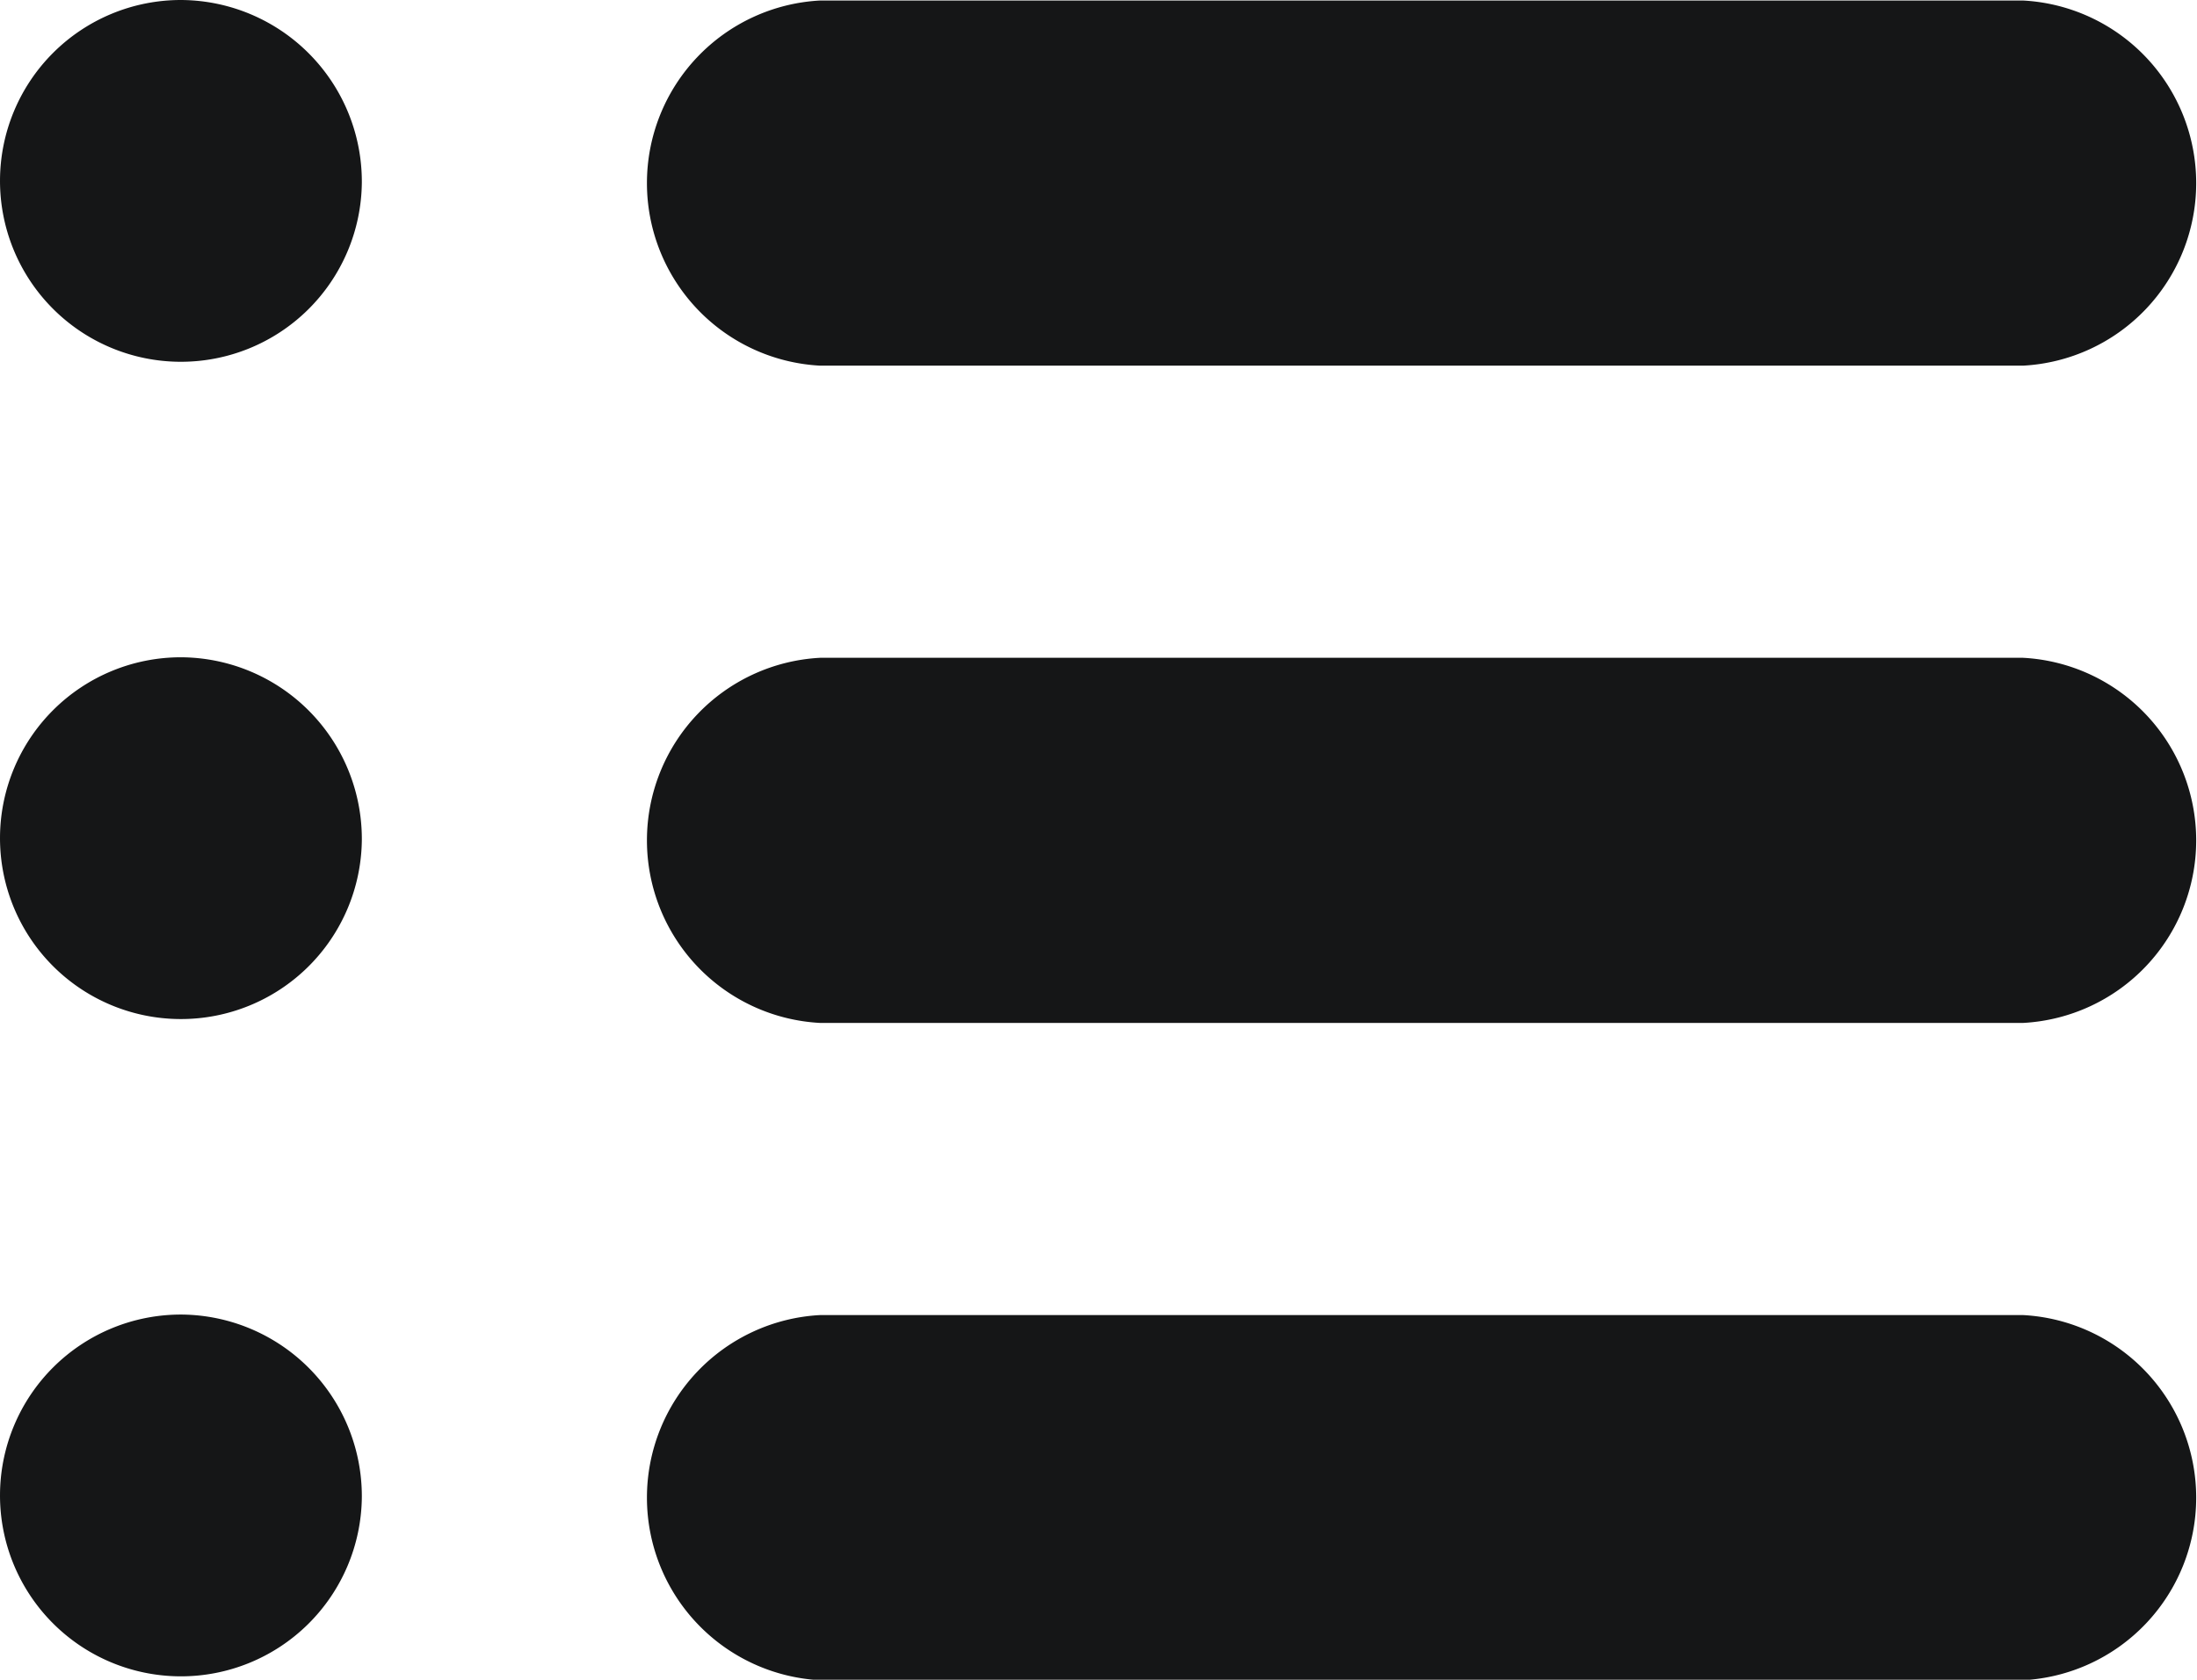 <svg xmlns="http://www.w3.org/2000/svg" width="17.001" height="13" viewBox="0 0 17.001 13">
  <g id="icon-list" transform="translate(-249.82 -207.933)">
    <path id="Path_4511" data-name="Path 4511" d="M312.15,211.9a1.415,1.415,0,0,1,0-2.826h9.309a1.415,1.415,0,0,1,0,2.826Z" transform="translate(-55.984 -1.137)" fill="#151617"/>
    <path id="Path_4512" data-name="Path 4512" d="M252.62,209.232a1.4,1.4,0,1,1-1.4-1.412,1.406,1.406,0,0,1,1.4,1.412" transform="translate(0 0.113)" fill="#151617"/>
    <path id="Path_4513" data-name="Path 4513" d="M312.15,267.9a1.415,1.415,0,0,1,0-2.826h9.309a1.415,1.415,0,0,1,0,2.826Z" transform="translate(-55.984 -52.05)" fill="#151617"/>
    <path id="Path_4514" data-name="Path 4514" d="M252.62,265.232a1.4,1.4,0,1,1-1.4-1.412,1.406,1.406,0,0,1,1.4,1.412" transform="translate(0 -50.8)" fill="#151617"/>
    <path id="Path_4515" data-name="Path 4515" d="M312.15,323.9a1.415,1.415,0,0,1,0-2.826h9.309a1.415,1.415,0,0,1,0,2.826Z" transform="translate(-55.984 -102.963)" fill="#151617"/>
    <path id="Path_4516" data-name="Path 4516" d="M252.62,321.232a1.4,1.4,0,1,1-1.4-1.412,1.406,1.406,0,0,1,1.4,1.412" transform="translate(0 -101.713)" fill="#151617"/>
  </g>
</svg>
